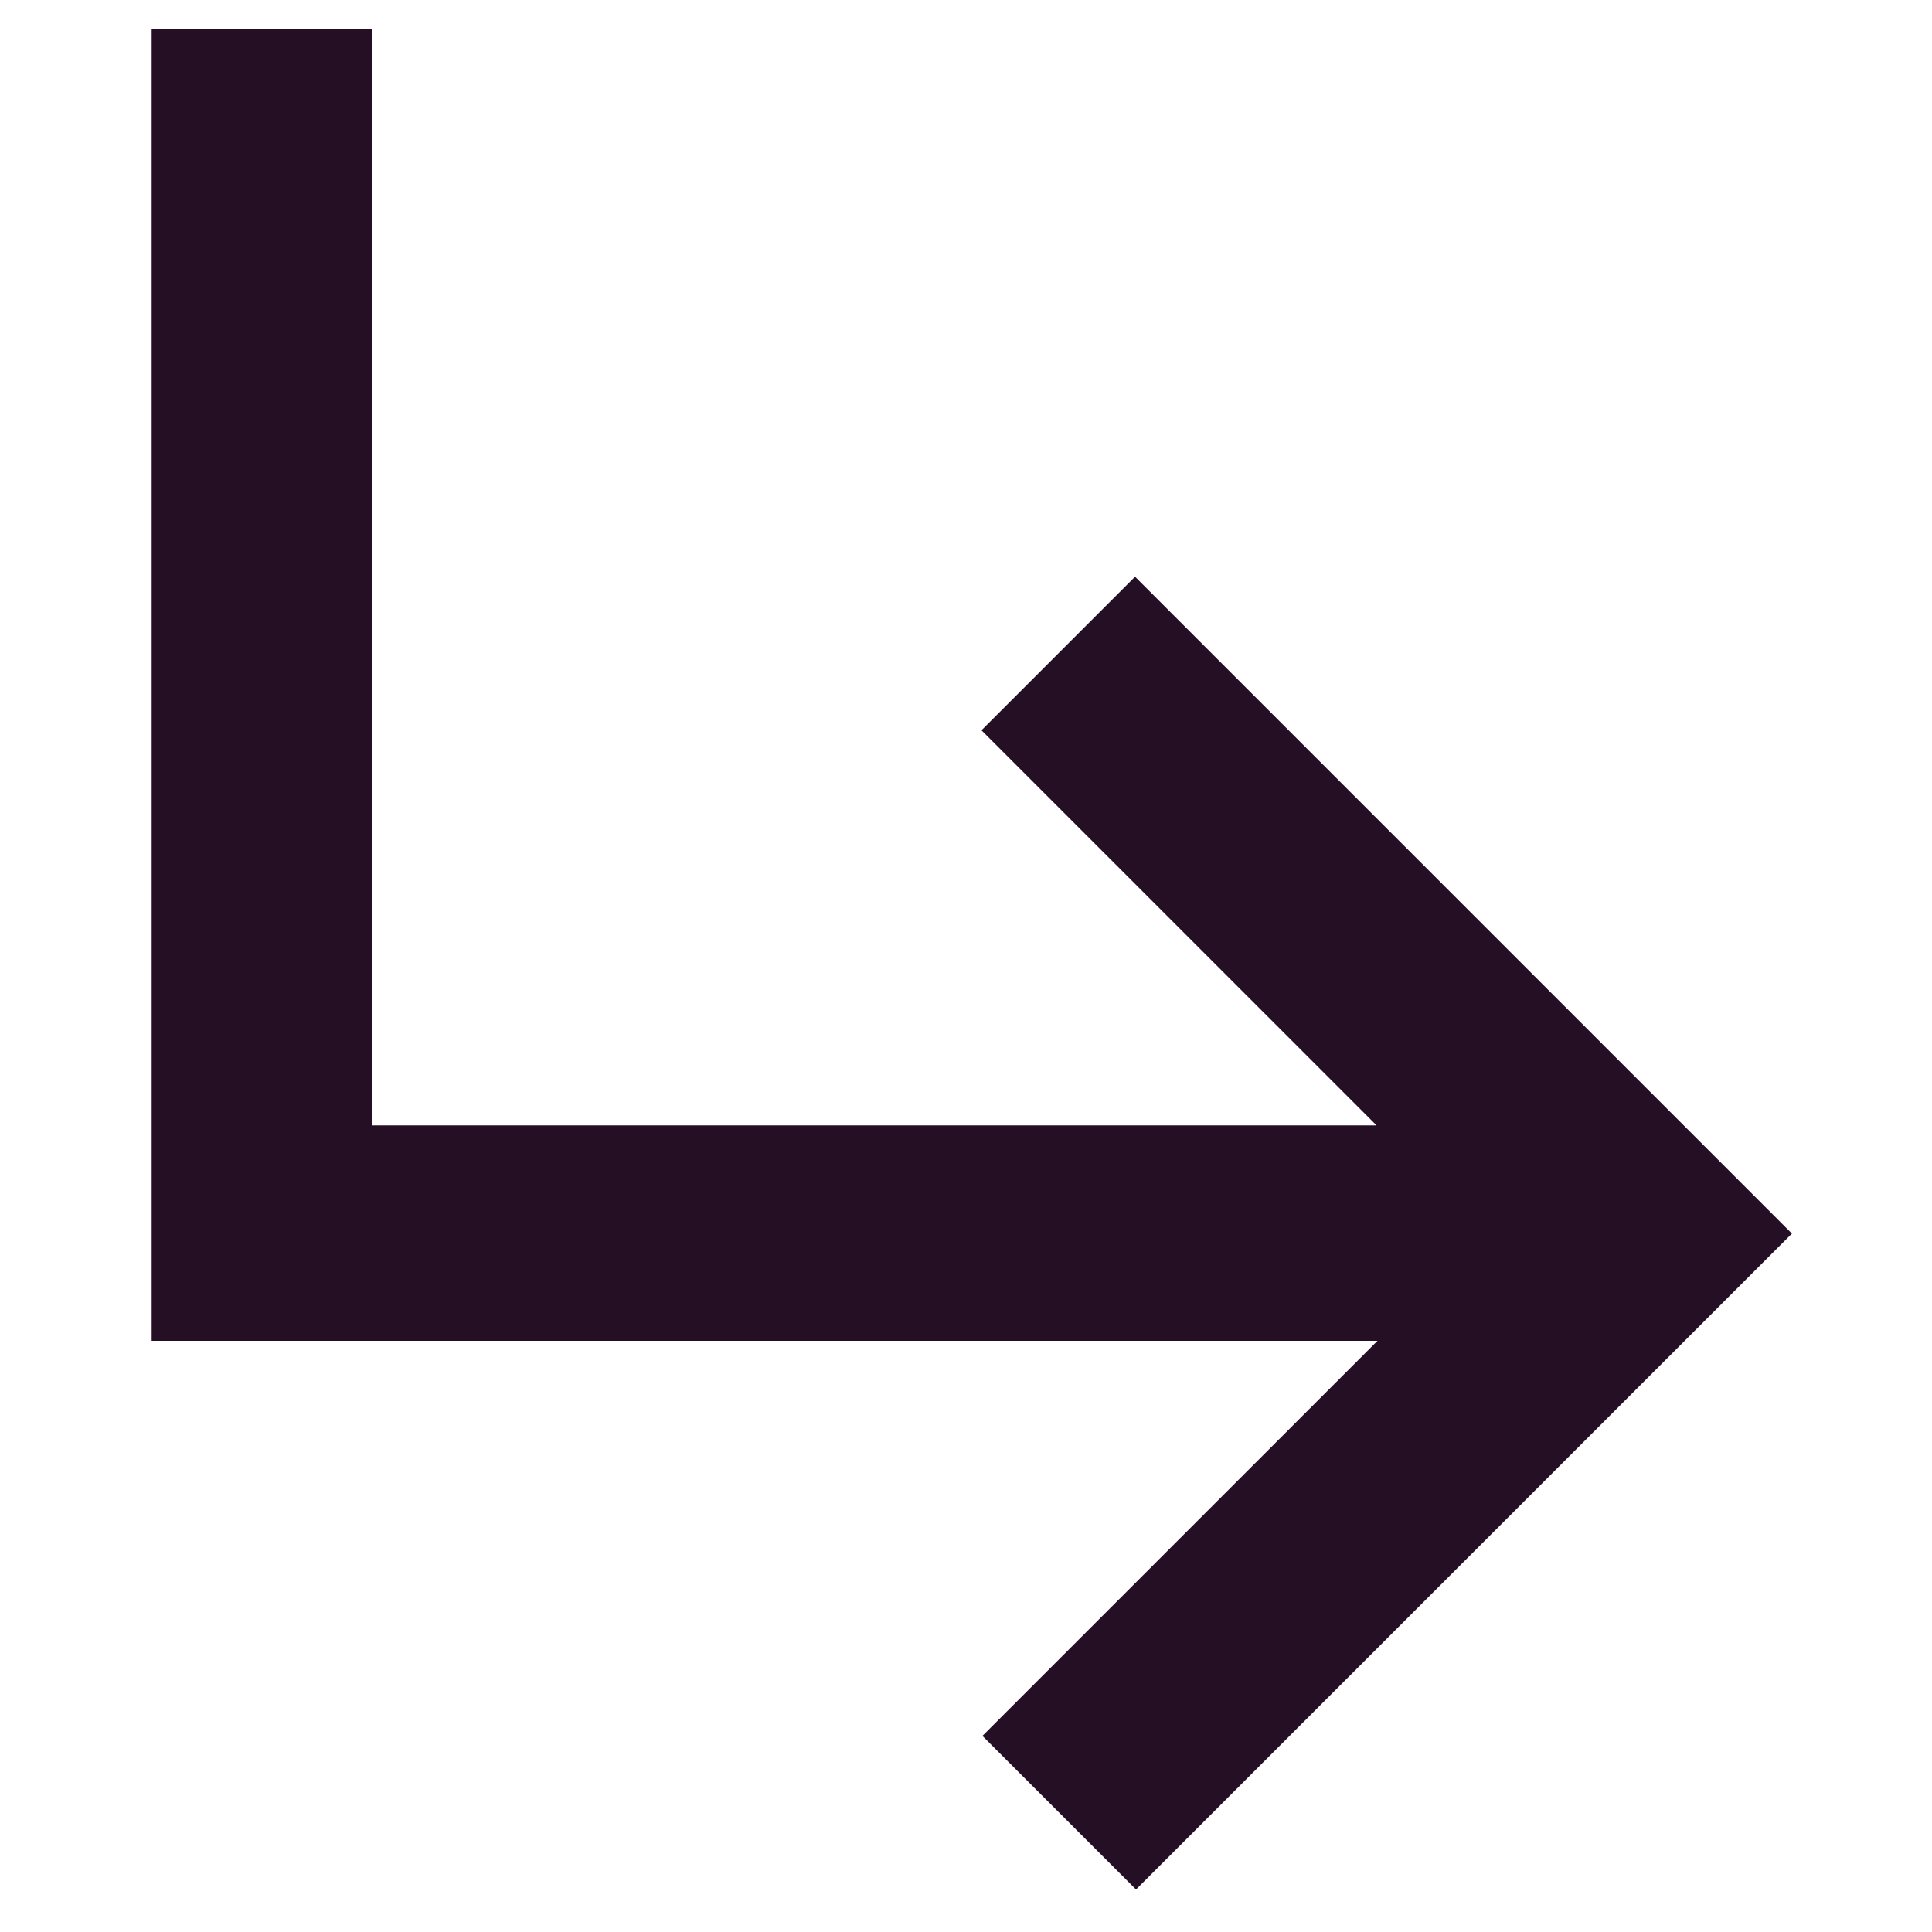 <?xml version="1.0" encoding="utf-8"?>
<!-- Generator: Adobe Illustrator 19.2.1, SVG Export Plug-In . SVG Version: 6.00 Build 0)  -->
<svg version="1.1" id="Calque_1" xmlns="http://www.w3.org/2000/svg" xmlns:xlink="http://www.w3.org/1999/xlink" x="0px" y="0px"
	 viewBox="0 0 200 200" style="enable-background:new 0 0 200 200;" xml:space="preserve">
<style type="text/css">
	.st0{fill:#250F25;}
</style>
<g>
	<path class="st0" d="M185.5,127.7l-67.9,67.9l-15.9-15.9l40.9-40.9H15.7V3h22.8v113.5h104l-40.9-40.9l15.9-15.9L185.5,127.7z"/>
</g>
</svg>
